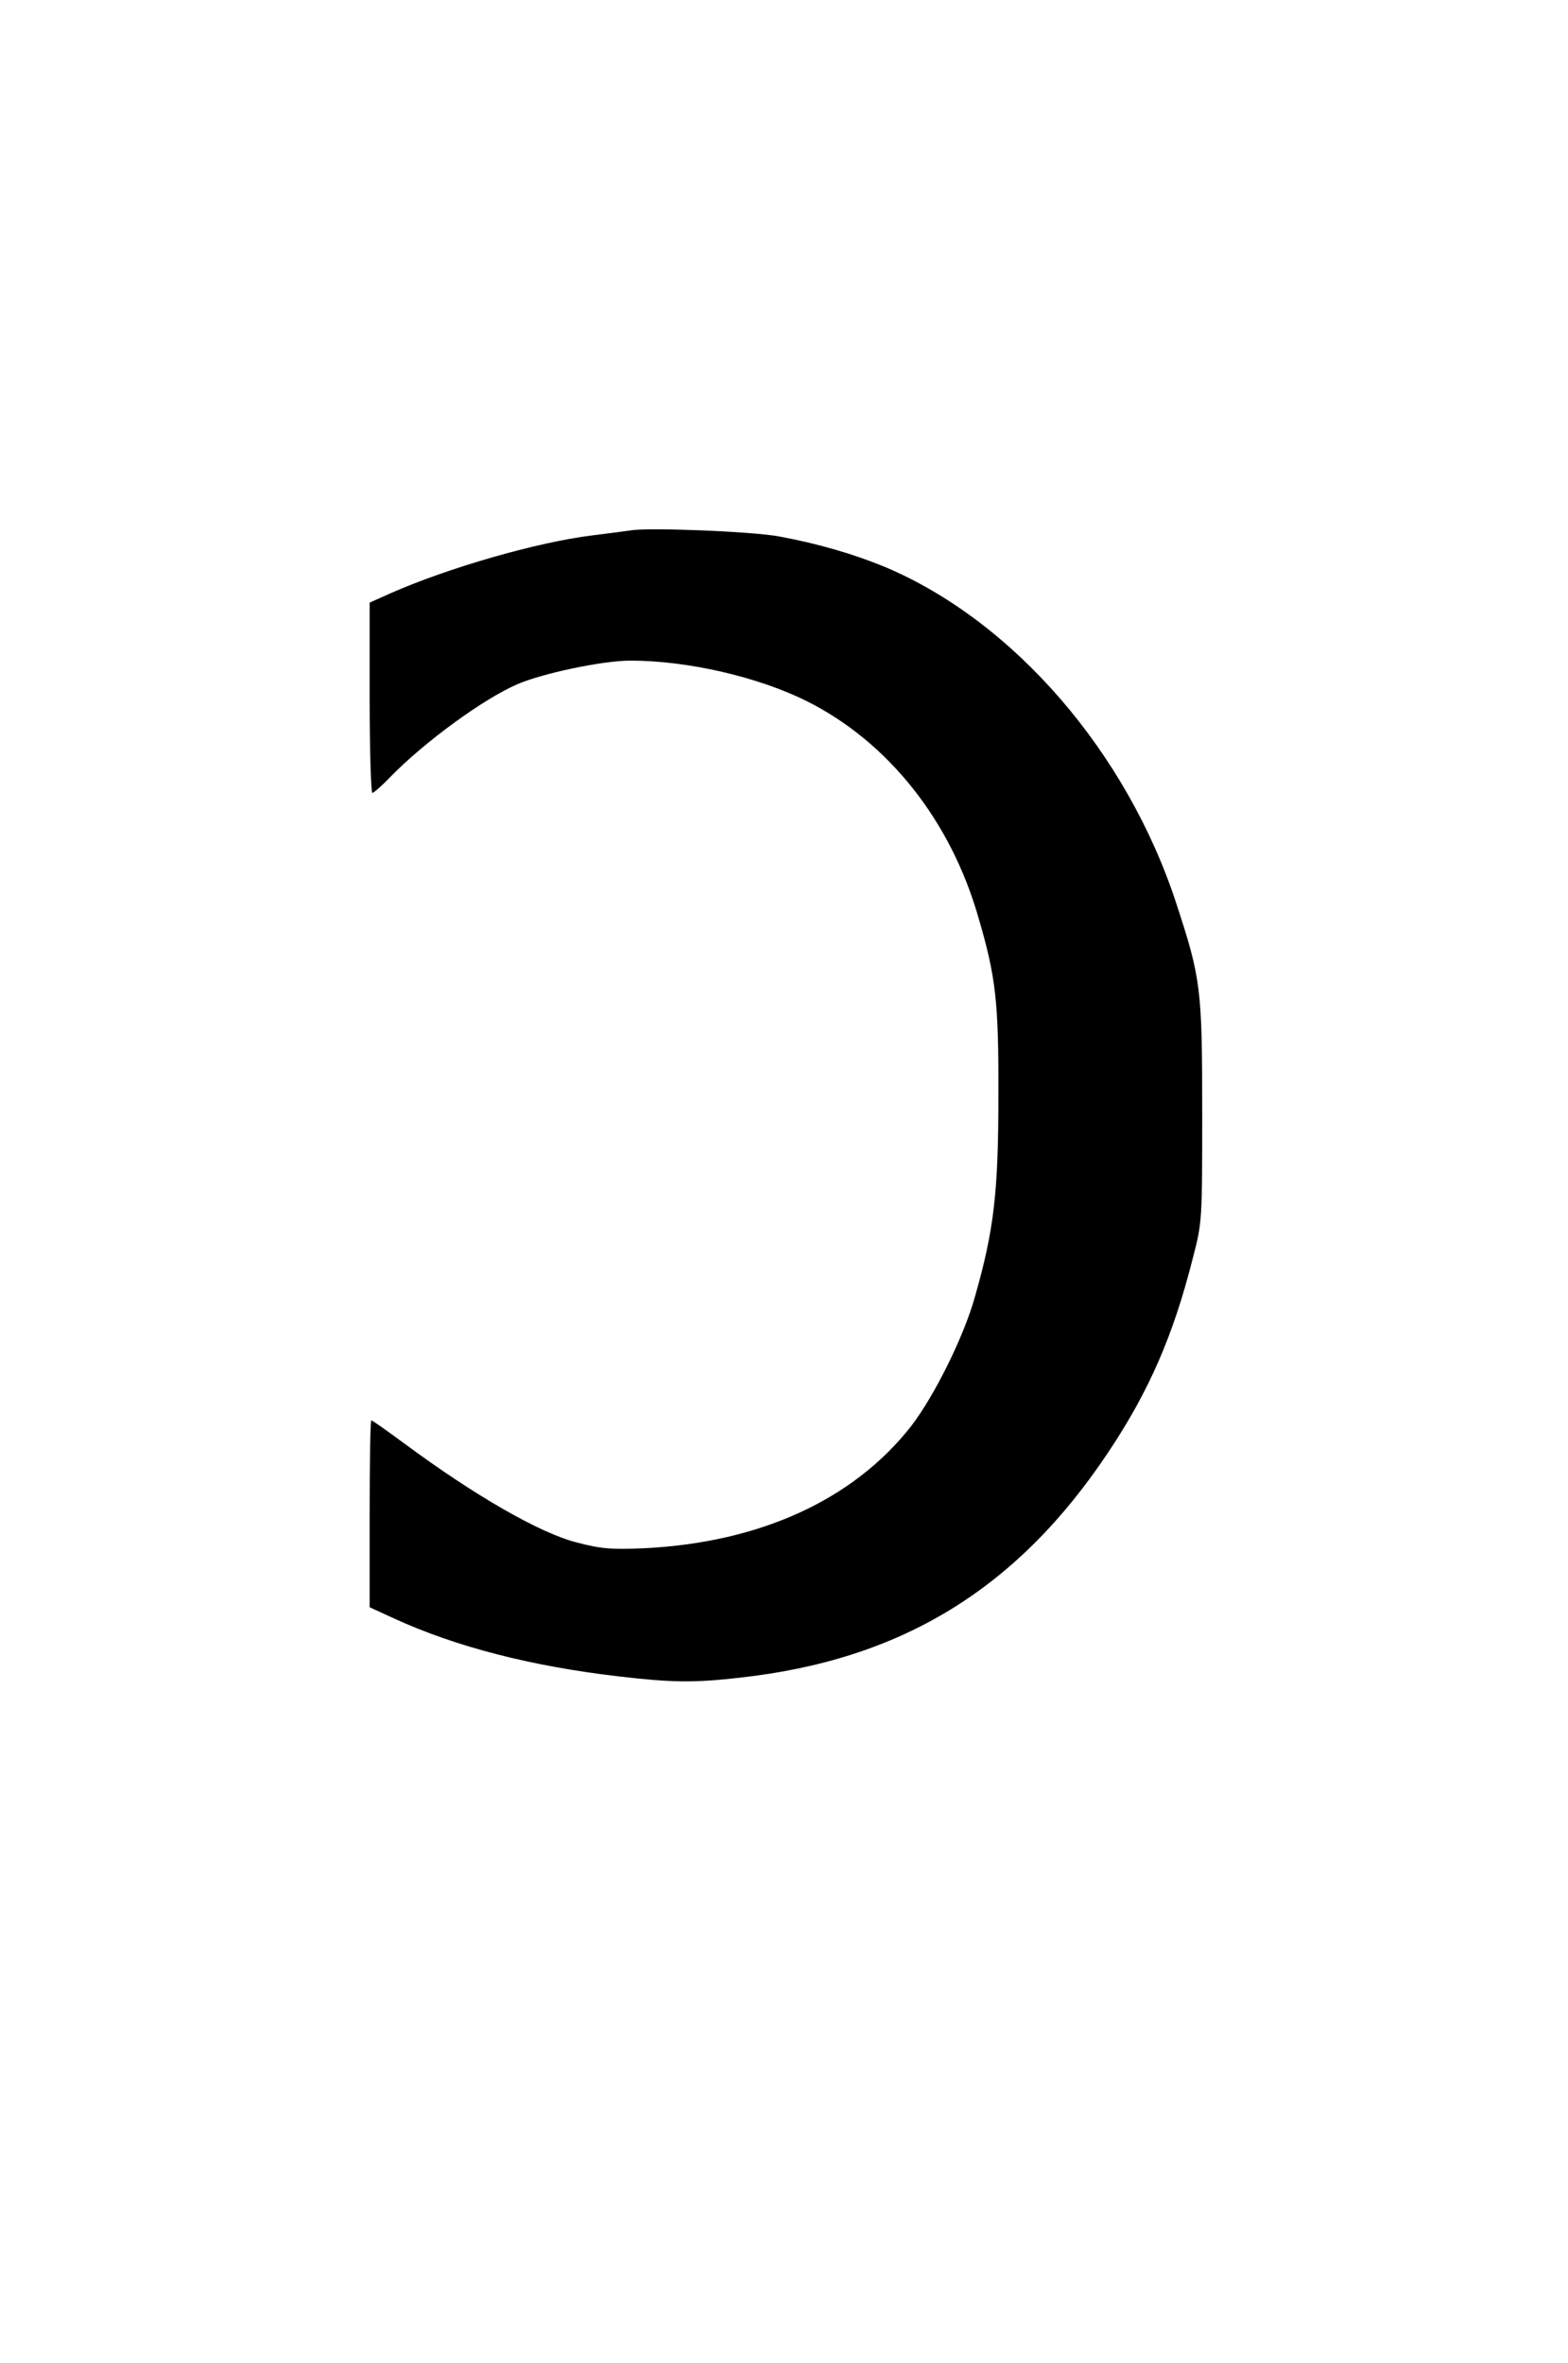 <?xml version="1.0" standalone="no"?>
<!DOCTYPE svg PUBLIC "-//W3C//DTD SVG 20010904//EN"
 "http://www.w3.org/TR/2001/REC-SVG-20010904/DTD/svg10.dtd">
<svg version="1.0" xmlns="http://www.w3.org/2000/svg"
 width="430pt" height="648pt" viewBox="0 0 430 648"
 preserveAspectRatio="xMidYMid meet">
<g transform="translate(0,648) scale(0.093,-0.093)"
fill="#000000" stroke="none">
<path d="M1860 5404 c-14 -2 -65 -9 -115 -15 -162 -20 -426 -96 -597 -172
l-58 -26 0 -280 c0 -155 4 -281 8 -281 4 0 28 21 52 46 100 103 276 232 377
275 75 32 250 69 332 69 169 0 377 -48 521 -120 239 -120 423 -351 505 -637
52 -177 60 -250 59 -528 0 -282 -13 -394 -69 -590 -33 -119 -121 -295 -189
-383 -170 -216 -444 -342 -786 -359 -98 -4 -127 -2 -199 17 -108 27 -301 138
-509 292 -50 37 -94 68 -97 68 -3 0 -5 -124 -5 -276 l0 -275 74 -34 c182 -83
403 -140 662 -170 153 -18 221 -19 352 -4 479 52 822 261 1092 668 118 177
190 342 247 568 28 107 28 111 28 433 0 364 -4 393 -76 613 -146 447 -480 833
-859 993 -92 38 -198 69 -312 90 -79 15 -386 27 -438 18z"/>
</g>
</svg>
